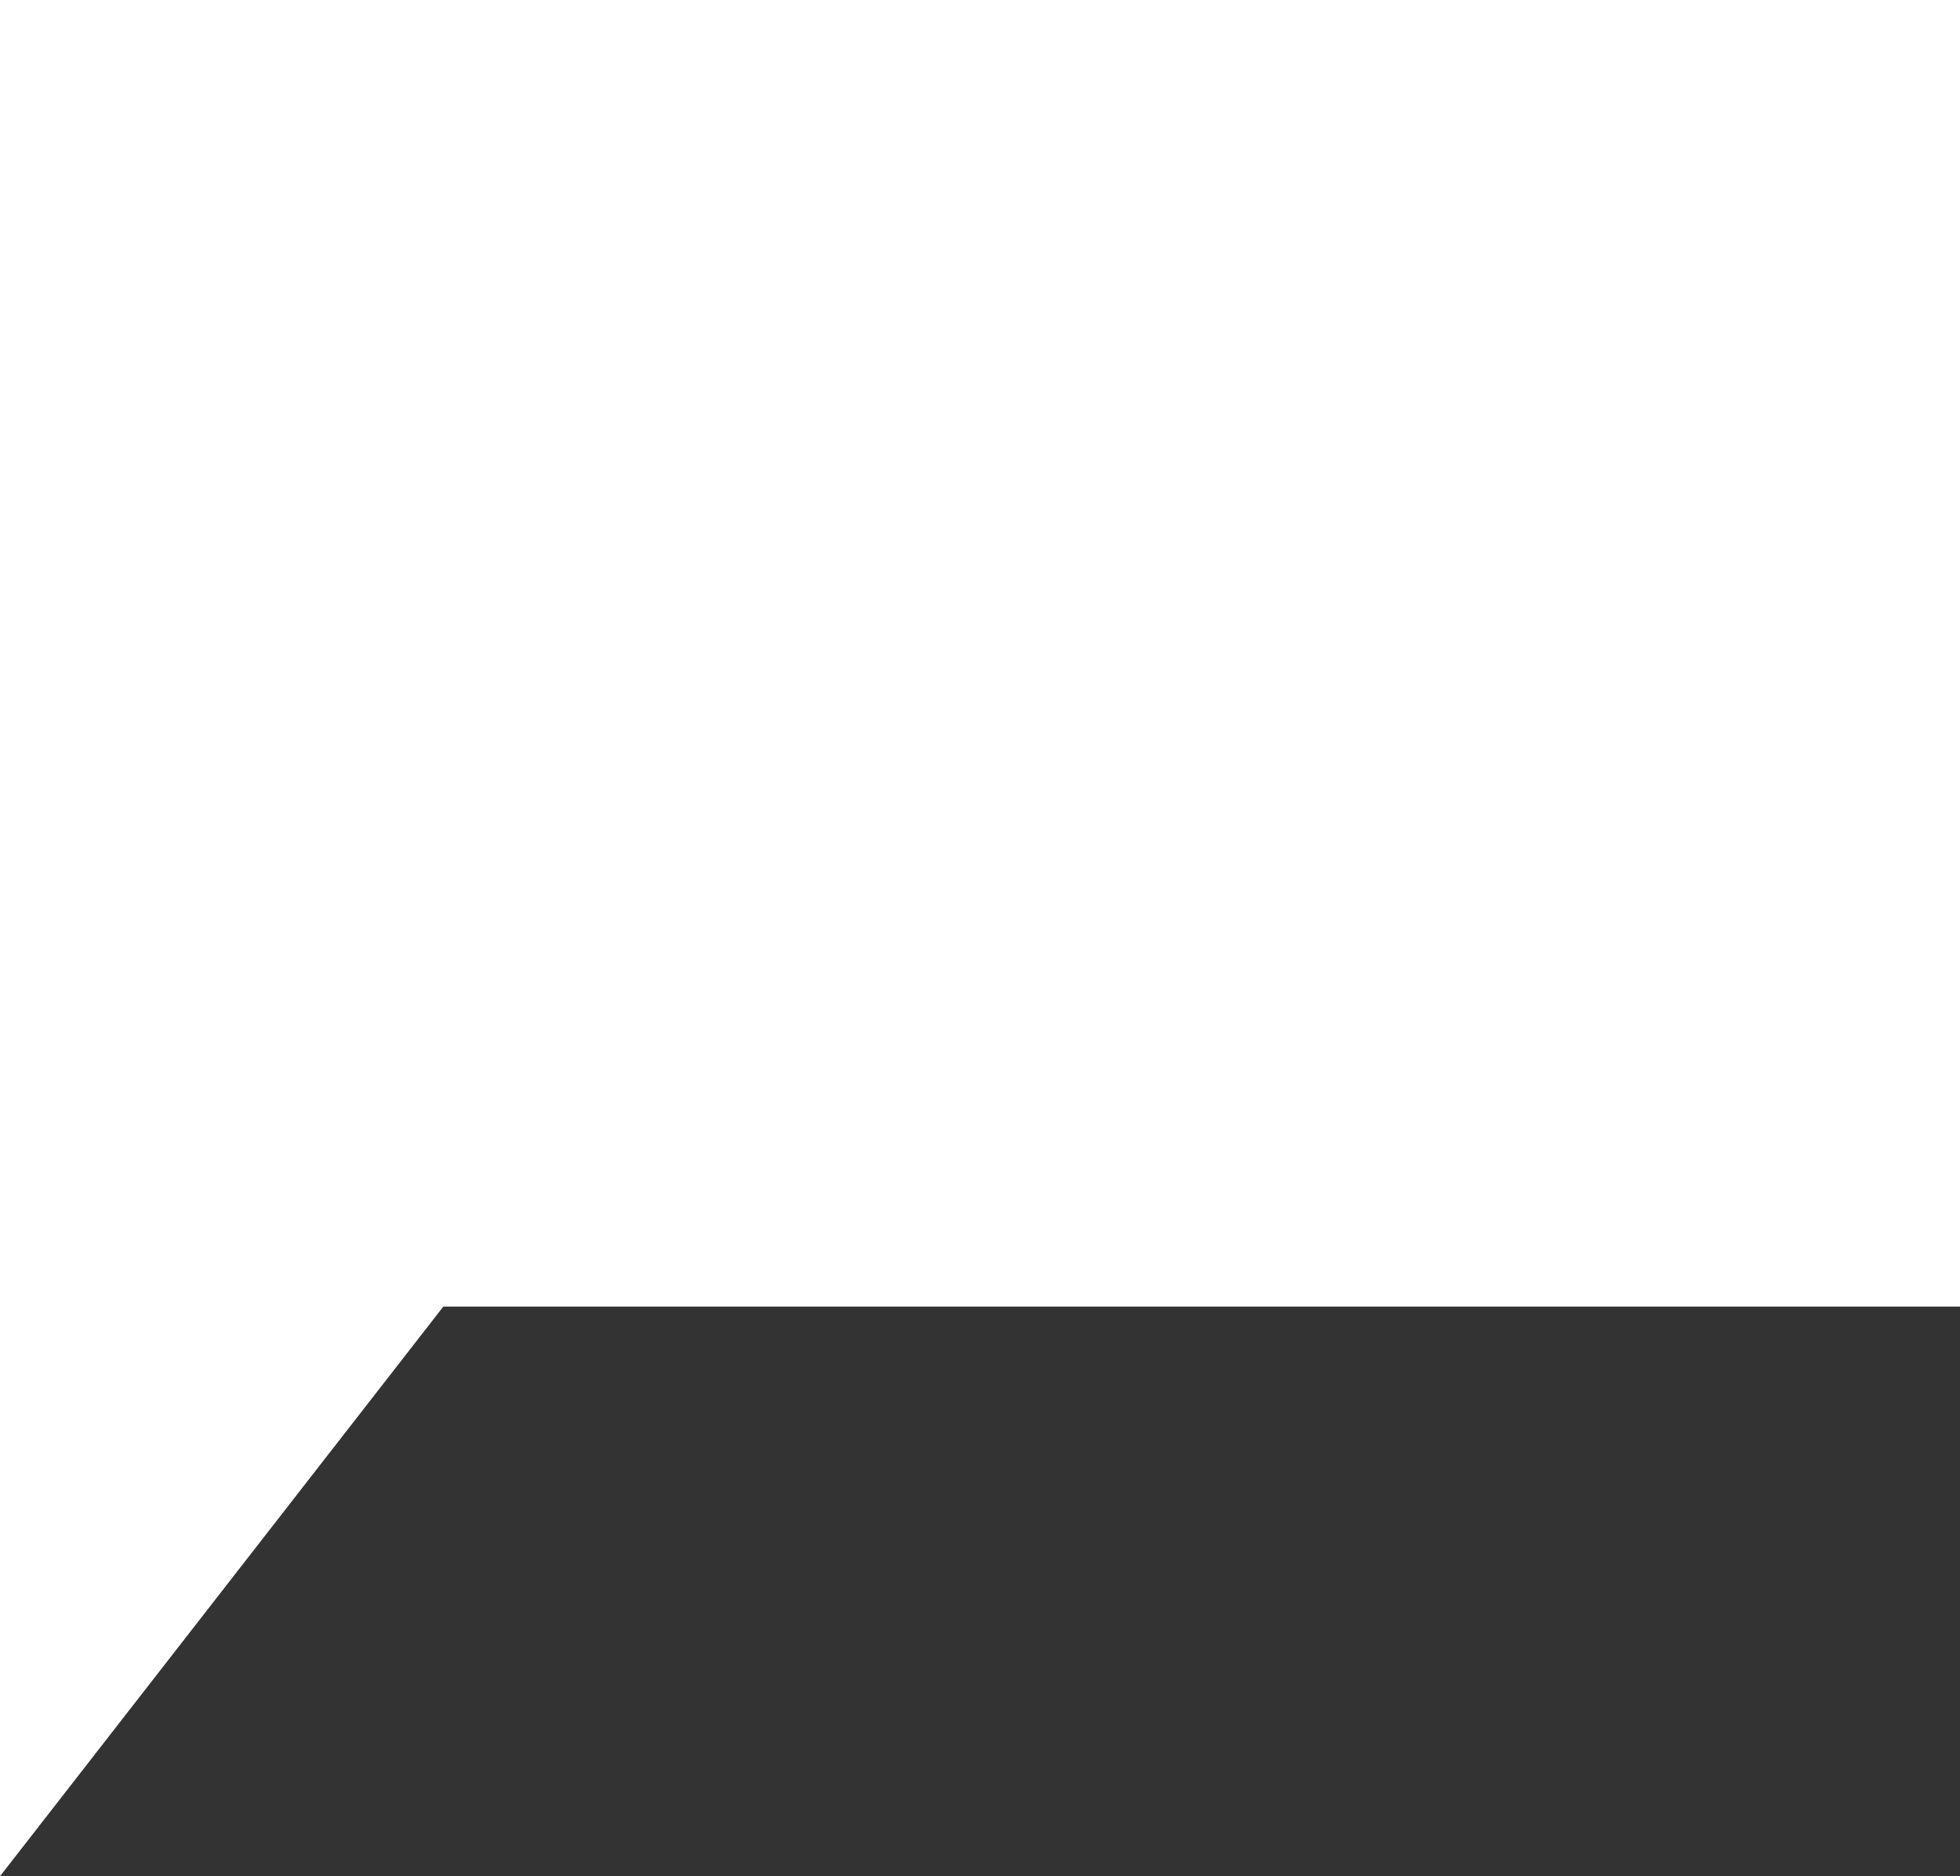 <svg xmlns="http://www.w3.org/2000/svg" width="32.945" height="31.539" viewBox="0 0 32.945 31.539">
  <rect x="0" y="0" width="32.945" height="31.539" fill="#333333" stroke="none"/>
  <g id="Path_5118" data-name="Path 5118" fill="#fff" stroke-linecap="round" stroke-linejoin="round">
    <path d="M 1 28.626 L 1 21.963 L 1 1 L 31.945 1 L 31.945 20.963 L 7.452 20.963 L 6.963 20.963 L 6.663 21.349 L 1 28.626 Z" stroke="none"/>
    <path d="M 2 2 L 2 25.712 L 5.874 20.735 C 6.252 20.248 6.835 19.963 7.452 19.963 L 30.945 19.963 L 30.945 2 L 2 2 M 0 -5.7220458984375e-06 L 32.945 -5.7220458984375e-06 L 32.945 21.963 L 7.452 21.963 L 0 31.539 L 0 -5.7220458984375e-06 Z" stroke="none" fill="#fff"/>
  </g>
</svg>
